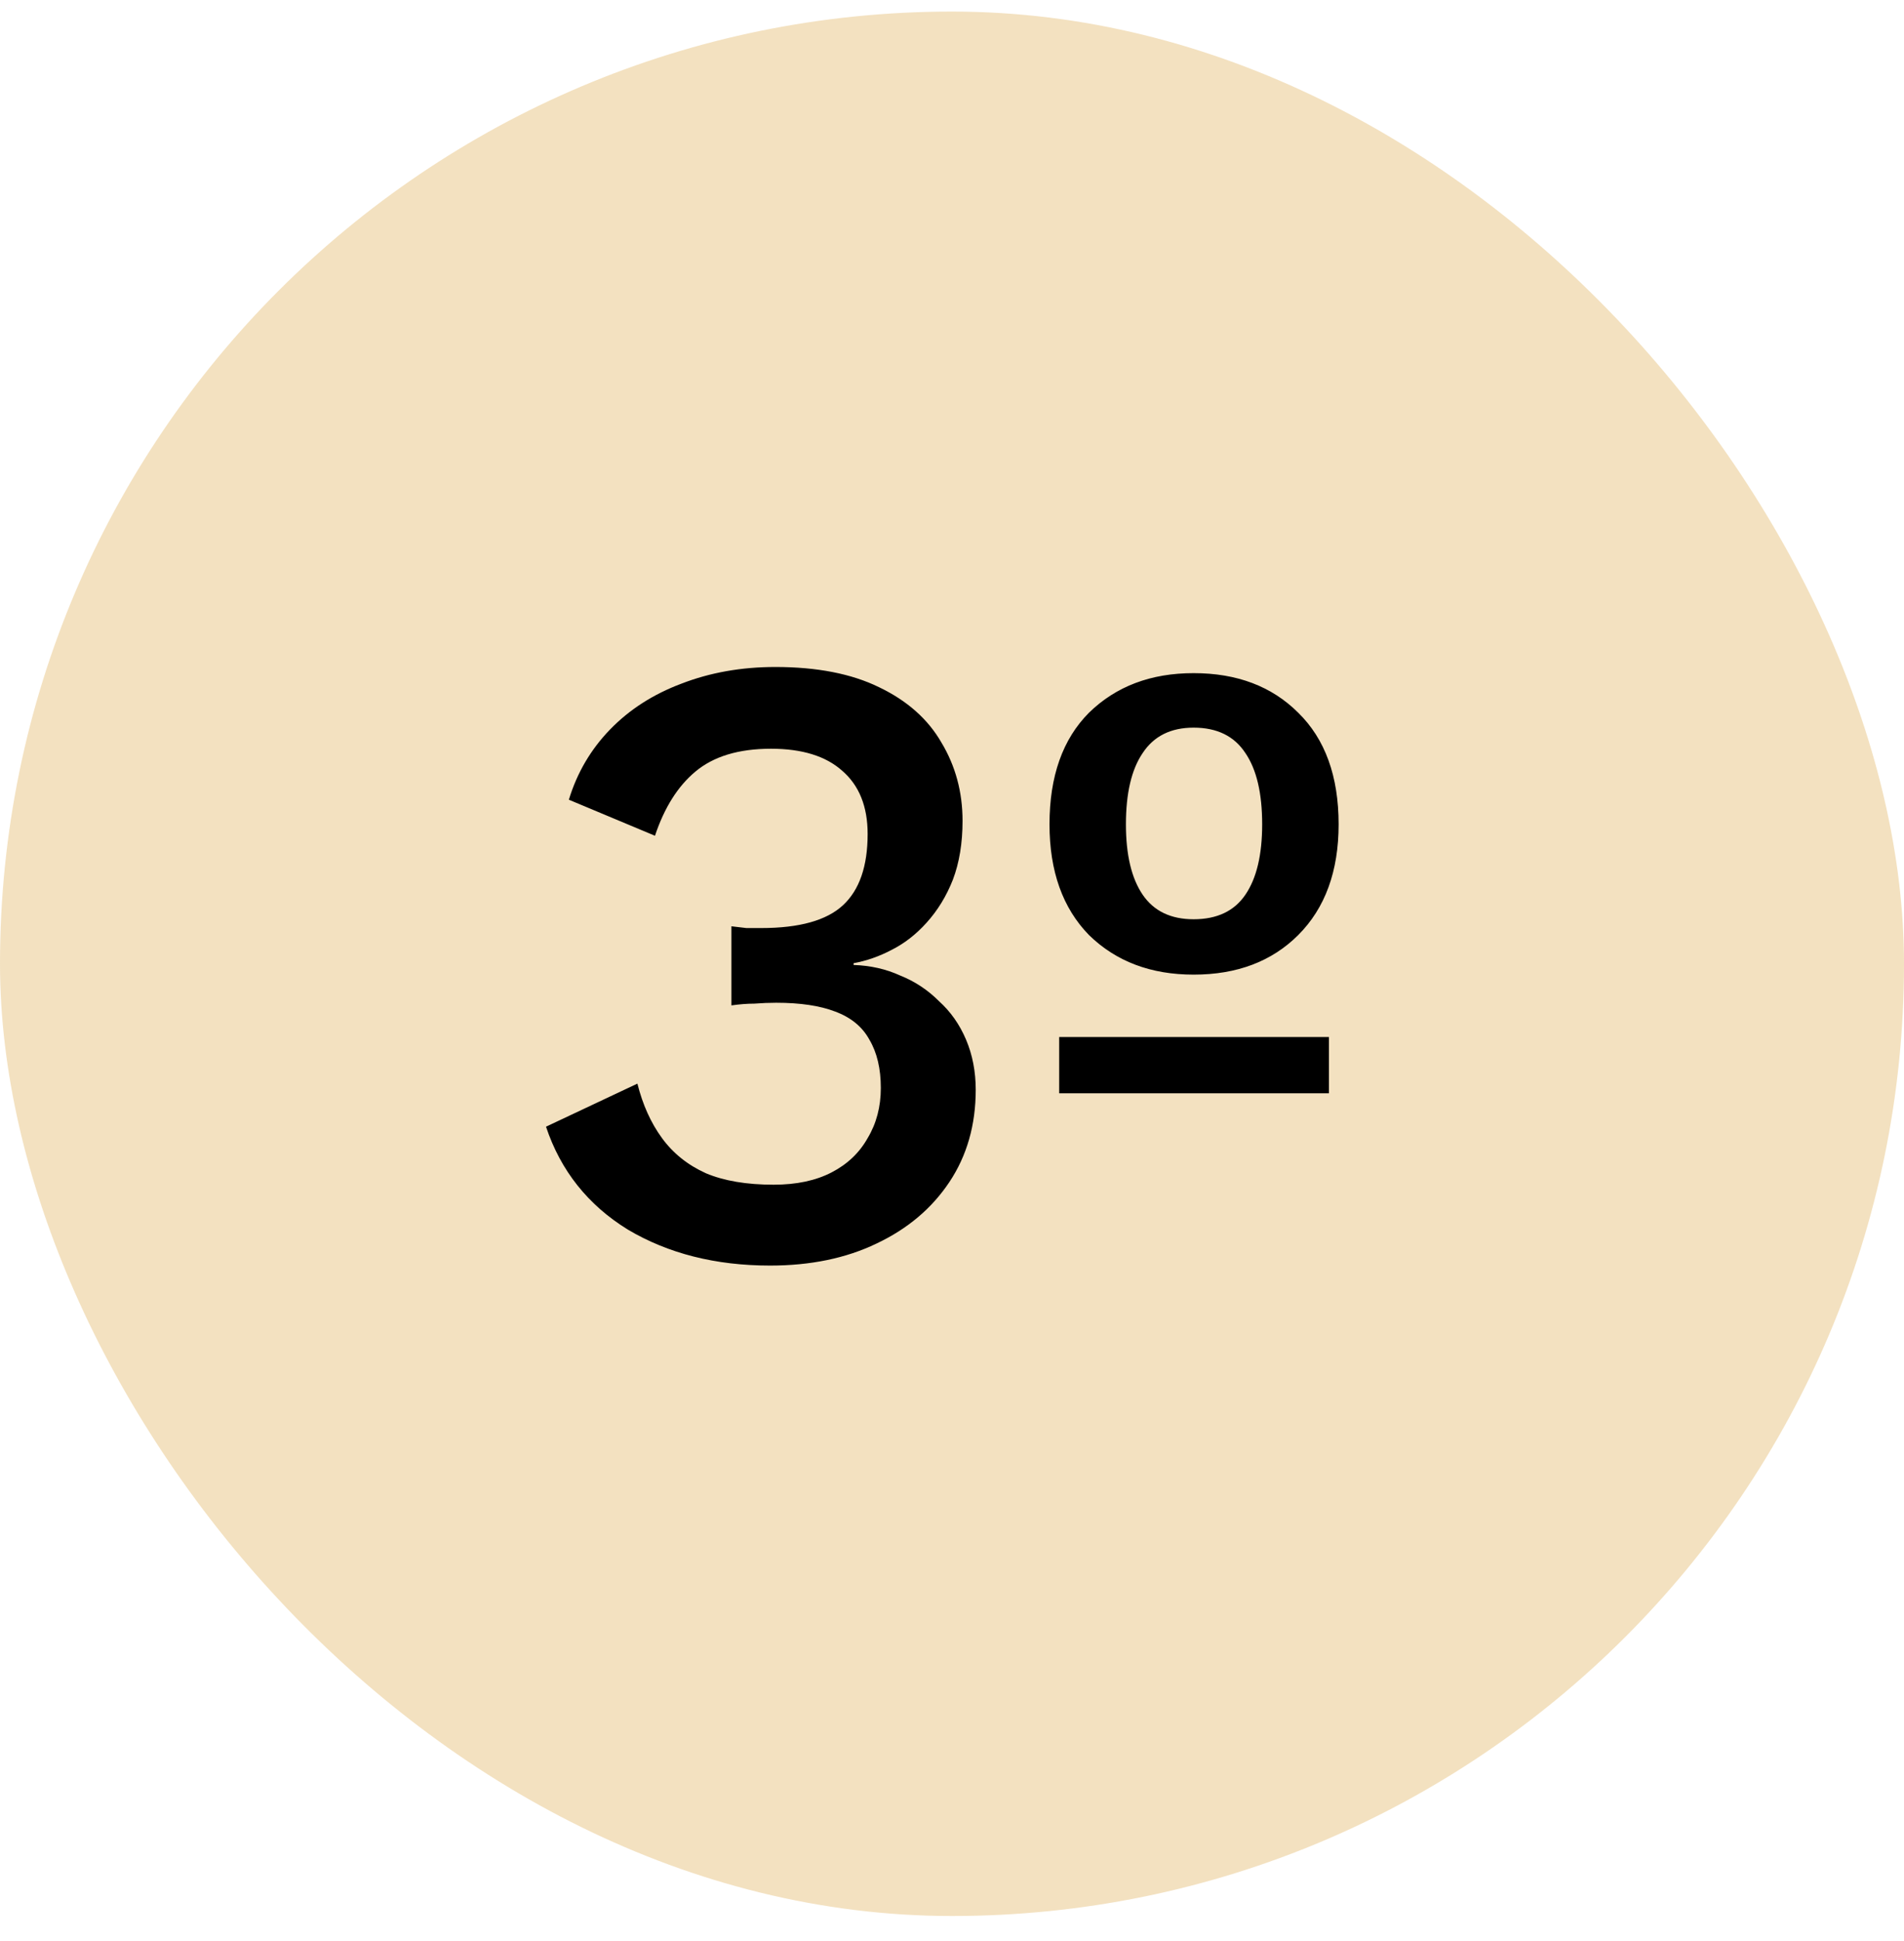 <svg xmlns="http://www.w3.org/2000/svg" width="52" height="53" viewBox="0 0 52 53" fill="none"><rect y="0.316" width="52" height="52" rx="26" fill="#D69B2D" fill-opacity="0.3"></rect><path d="M21.032 34.556C19.544 34.556 18.248 34.228 17.144 33.572C16.056 32.9 15.312 31.964 14.912 30.764L17.408 29.588C17.552 30.164 17.776 30.66 18.08 31.076C18.384 31.492 18.784 31.812 19.28 32.036C19.776 32.244 20.392 32.348 21.128 32.348C21.752 32.348 22.28 32.236 22.712 32.012C23.144 31.788 23.472 31.476 23.696 31.076C23.936 30.676 24.056 30.22 24.056 29.708C24.056 29.18 23.952 28.74 23.744 28.388C23.552 28.036 23.24 27.78 22.808 27.62C22.392 27.46 21.856 27.38 21.2 27.38C21.008 27.38 20.808 27.388 20.6 27.404C20.408 27.404 20.2 27.42 19.976 27.452V25.292C20.12 25.308 20.256 25.324 20.384 25.34C20.528 25.34 20.664 25.34 20.792 25.34C21.832 25.34 22.576 25.132 23.024 24.716C23.472 24.3 23.696 23.652 23.696 22.772C23.696 22.02 23.464 21.444 23 21.044C22.552 20.644 21.904 20.444 21.056 20.444C20.176 20.444 19.488 20.652 18.992 21.068C18.512 21.468 18.144 22.052 17.888 22.82L15.536 21.836C15.76 21.1 16.136 20.46 16.664 19.916C17.192 19.372 17.84 18.956 18.608 18.668C19.392 18.364 20.248 18.212 21.176 18.212C22.312 18.212 23.256 18.396 24.008 18.764C24.776 19.132 25.344 19.636 25.712 20.276C26.096 20.916 26.288 21.628 26.288 22.412C26.288 23.02 26.2 23.556 26.024 24.02C25.848 24.468 25.608 24.86 25.304 25.196C25.016 25.516 24.696 25.764 24.344 25.94C24.008 26.116 23.664 26.236 23.312 26.3V26.348C23.776 26.364 24.2 26.46 24.584 26.636C24.984 26.796 25.336 27.028 25.64 27.332C25.96 27.62 26.208 27.972 26.384 28.388C26.56 28.804 26.648 29.26 26.648 29.756C26.648 30.716 26.408 31.556 25.928 32.276C25.448 32.996 24.784 33.556 23.936 33.956C23.104 34.356 22.136 34.556 21.032 34.556ZM32.599 26.612C31.43 26.612 30.479 26.252 29.742 25.532C29.023 24.796 28.663 23.788 28.663 22.508C28.663 21.196 29.023 20.18 29.742 19.46C30.479 18.74 31.43 18.38 32.599 18.38C33.782 18.38 34.734 18.74 35.455 19.46C36.191 20.18 36.559 21.196 36.559 22.508C36.559 23.788 36.191 24.796 35.455 25.532C34.734 26.252 33.782 26.612 32.599 26.612ZM28.927 29.852V28.316H36.294V29.852H28.927ZM32.599 25.1C33.239 25.1 33.711 24.876 34.014 24.428C34.319 23.98 34.471 23.34 34.471 22.508C34.471 21.66 34.319 21.012 34.014 20.564C33.711 20.1 33.239 19.868 32.599 19.868C31.974 19.868 31.511 20.1 31.206 20.564C30.902 21.012 30.75 21.66 30.75 22.508C30.75 23.34 30.902 23.98 31.206 24.428C31.511 24.876 31.974 25.1 32.599 25.1Z" fill="black"></path></svg>